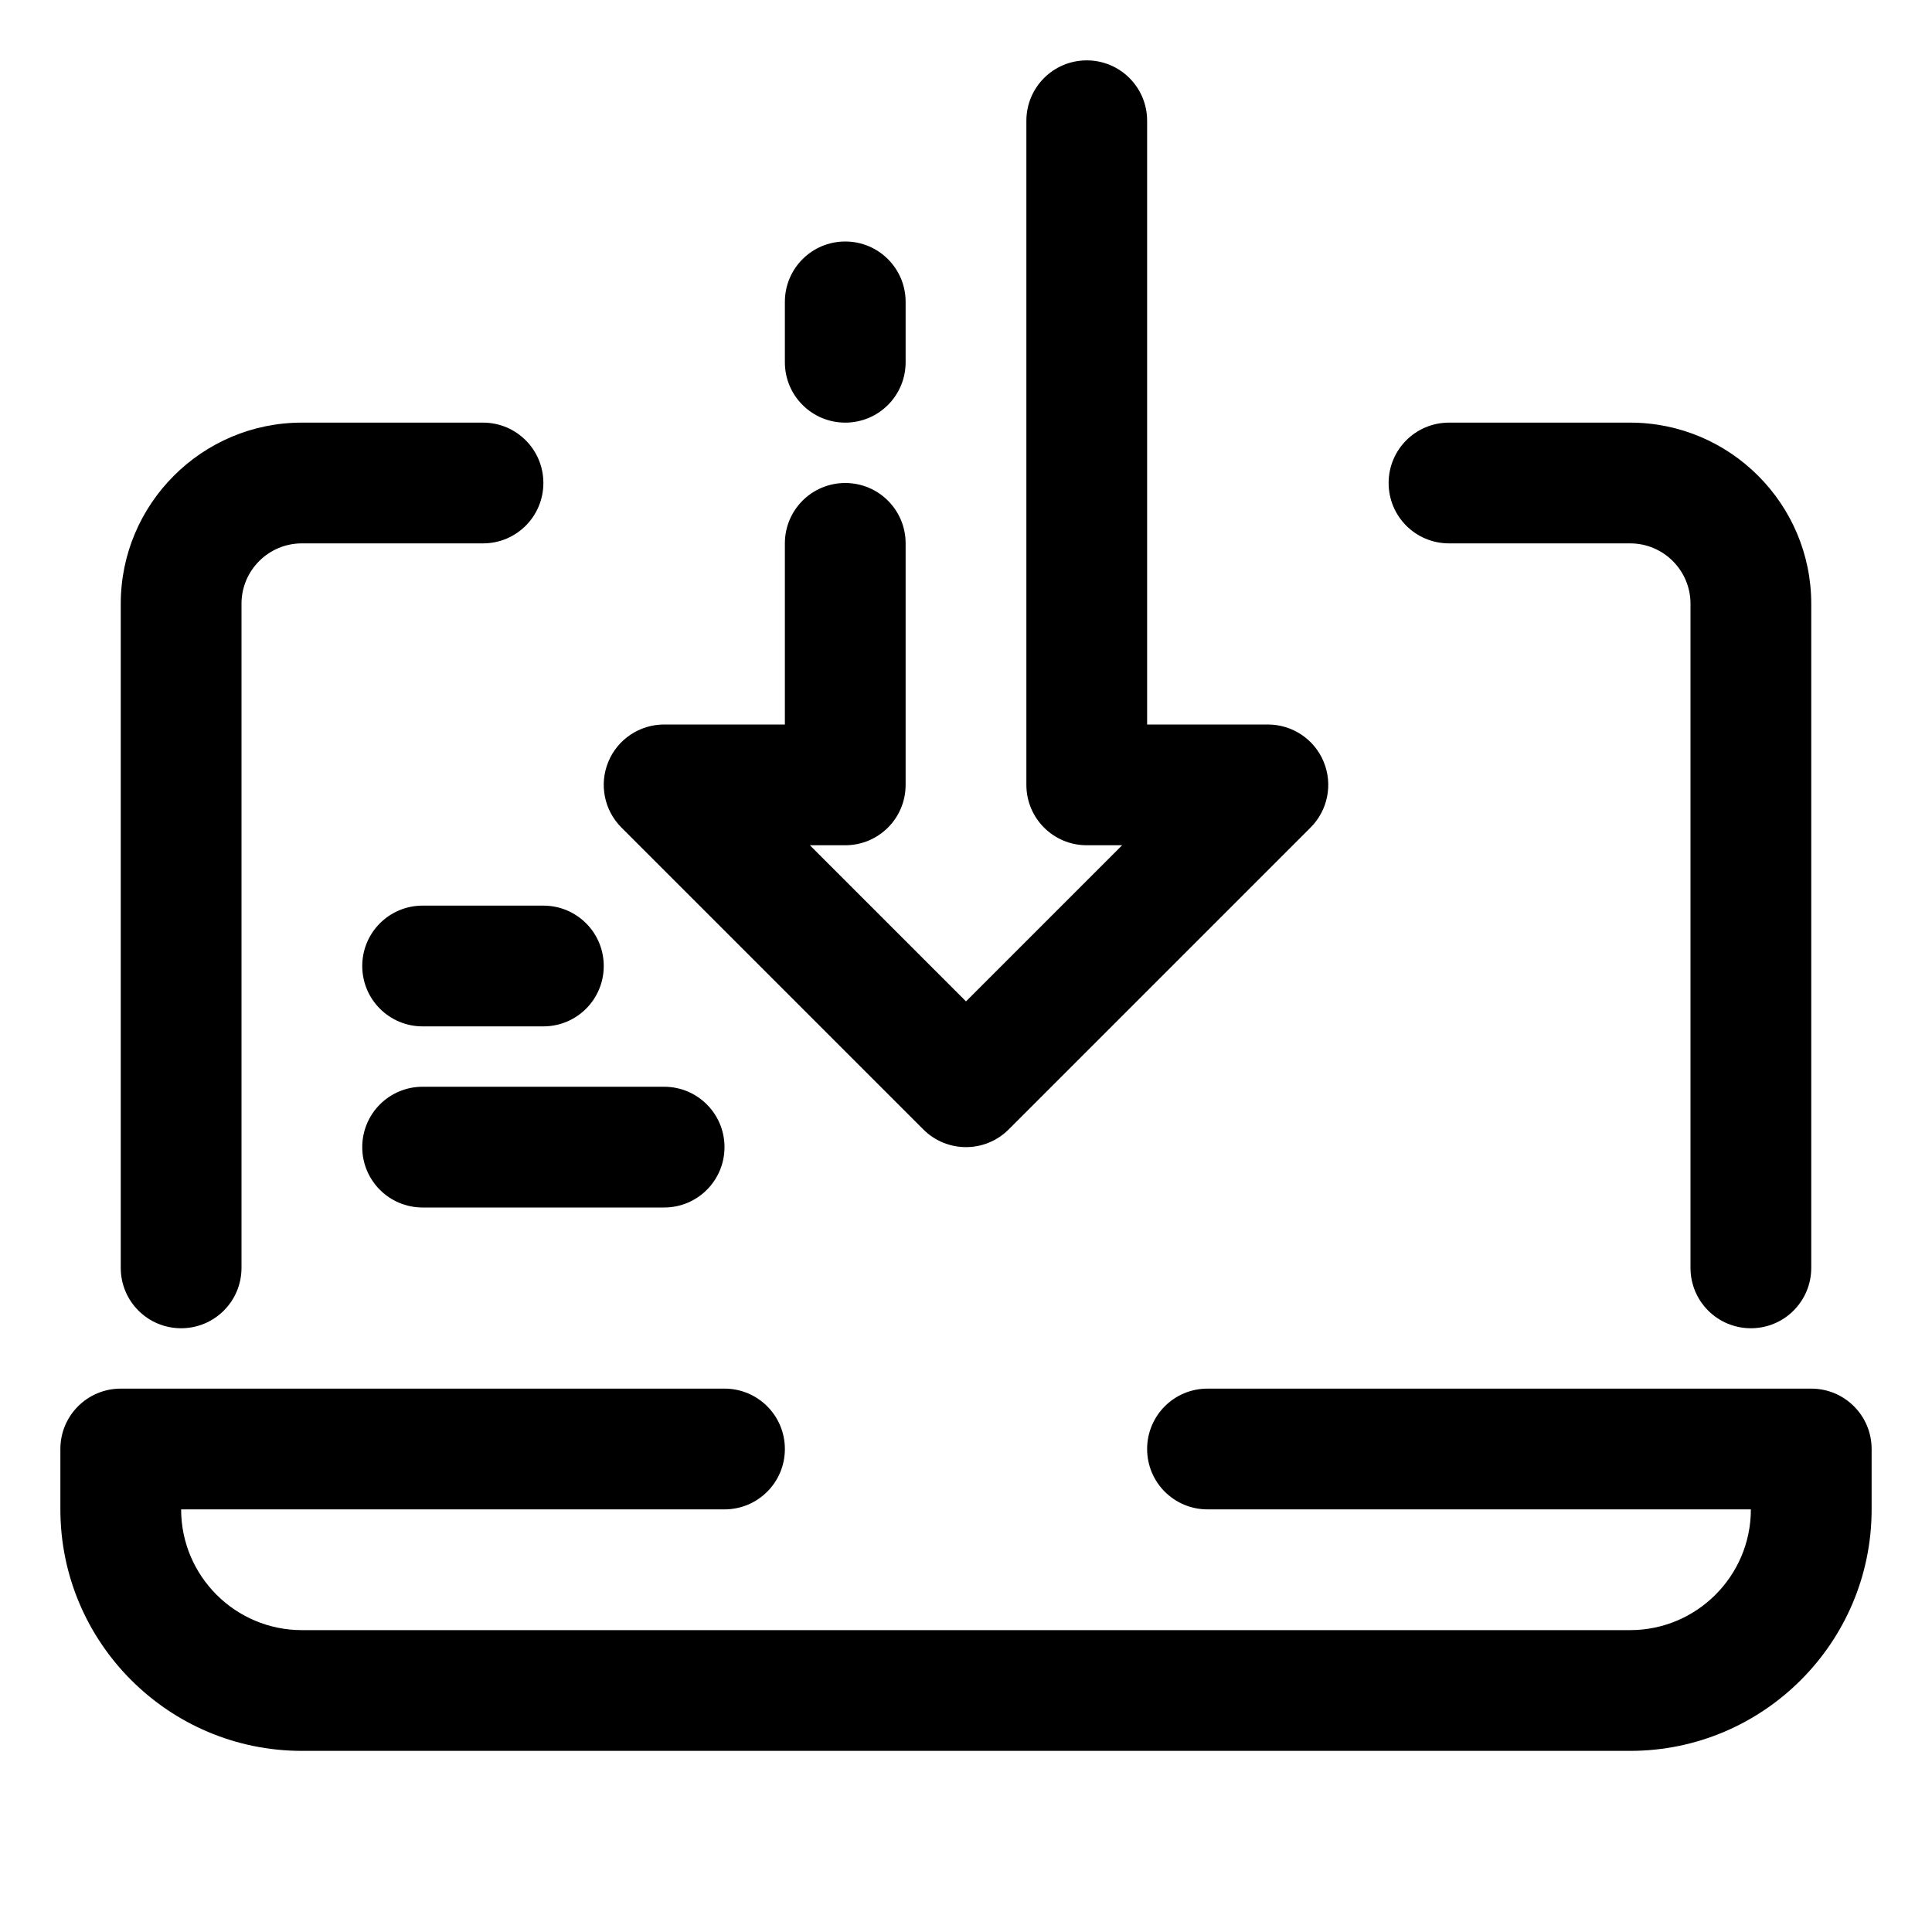 <svg id="Layer_1" enable-background="new 0 0 32 32" height="32" viewBox="0 0 32 32" width="32" xmlns="http://www.w3.org/2000/svg"><g><path d="m30 23h-10c-.553 0-1 .447-1 1s.447 1 1 1h9c0 1.103-.897 2-2 2h-22c-1.103 0-2-.897-2-2h9c.553 0 1-.447 1-1s-.447-1-1-1h-10c-.553 0-1 .447-1 1v1c0 2.206 1.794 4 4 4h22c2.206 0 4-1.794 4-4v-1c0-.553-.447-1-1-1z"/><path d="m3 22c.553 0 1-.447 1-1v-11c0-.552.448-1 1-1h3c.553 0 1-.447 1-1s-.447-1-1-1h-3c-1.654 0-3 1.346-3 3v11c0 .553.447 1 1 1z"/><path d="m7 15c-.553 0-1 .447-1 1s.447 1 1 1h2c.553 0 1-.447 1-1s-.447-1-1-1z"/><path d="m7 18c-.553 0-1 .447-1 1s.447 1 1 1h4c.553 0 1-.447 1-1s-.447-1-1-1z"/><path d="m24 9h3c.552 0 1 .448 1 1v11c0 .553.447 1 1 1s1-.447 1-1v-11c0-1.654-1.346-3-3-3h-3c-.553 0-1 .447-1 1s.447 1 1 1z"/><path d="m15.293 18.707c.195.195.451.293.707.293s.512-.098.707-.293l5-5c.286-.286.372-.716.217-1.09-.154-.374-.52-.617-.924-.617h-2v-10c0-.553-.447-1-1-1s-1 .447-1 1v11c0 .553.447 1 1 1h.586l-2.586 2.586-2.586-2.586h.586c.553 0 1-.447 1-1v-4c0-.553-.447-1-1-1s-1 .447-1 1v3h-2c-.404 0-.77.243-.924.617-.155.374-.069.804.217 1.09z"/><path d="m14 7c.553 0 1-.447 1-1v-1c0-.553-.447-1-1-1s-1 .447-1 1v1c0 .553.447 1 1 1z"/></g></svg>